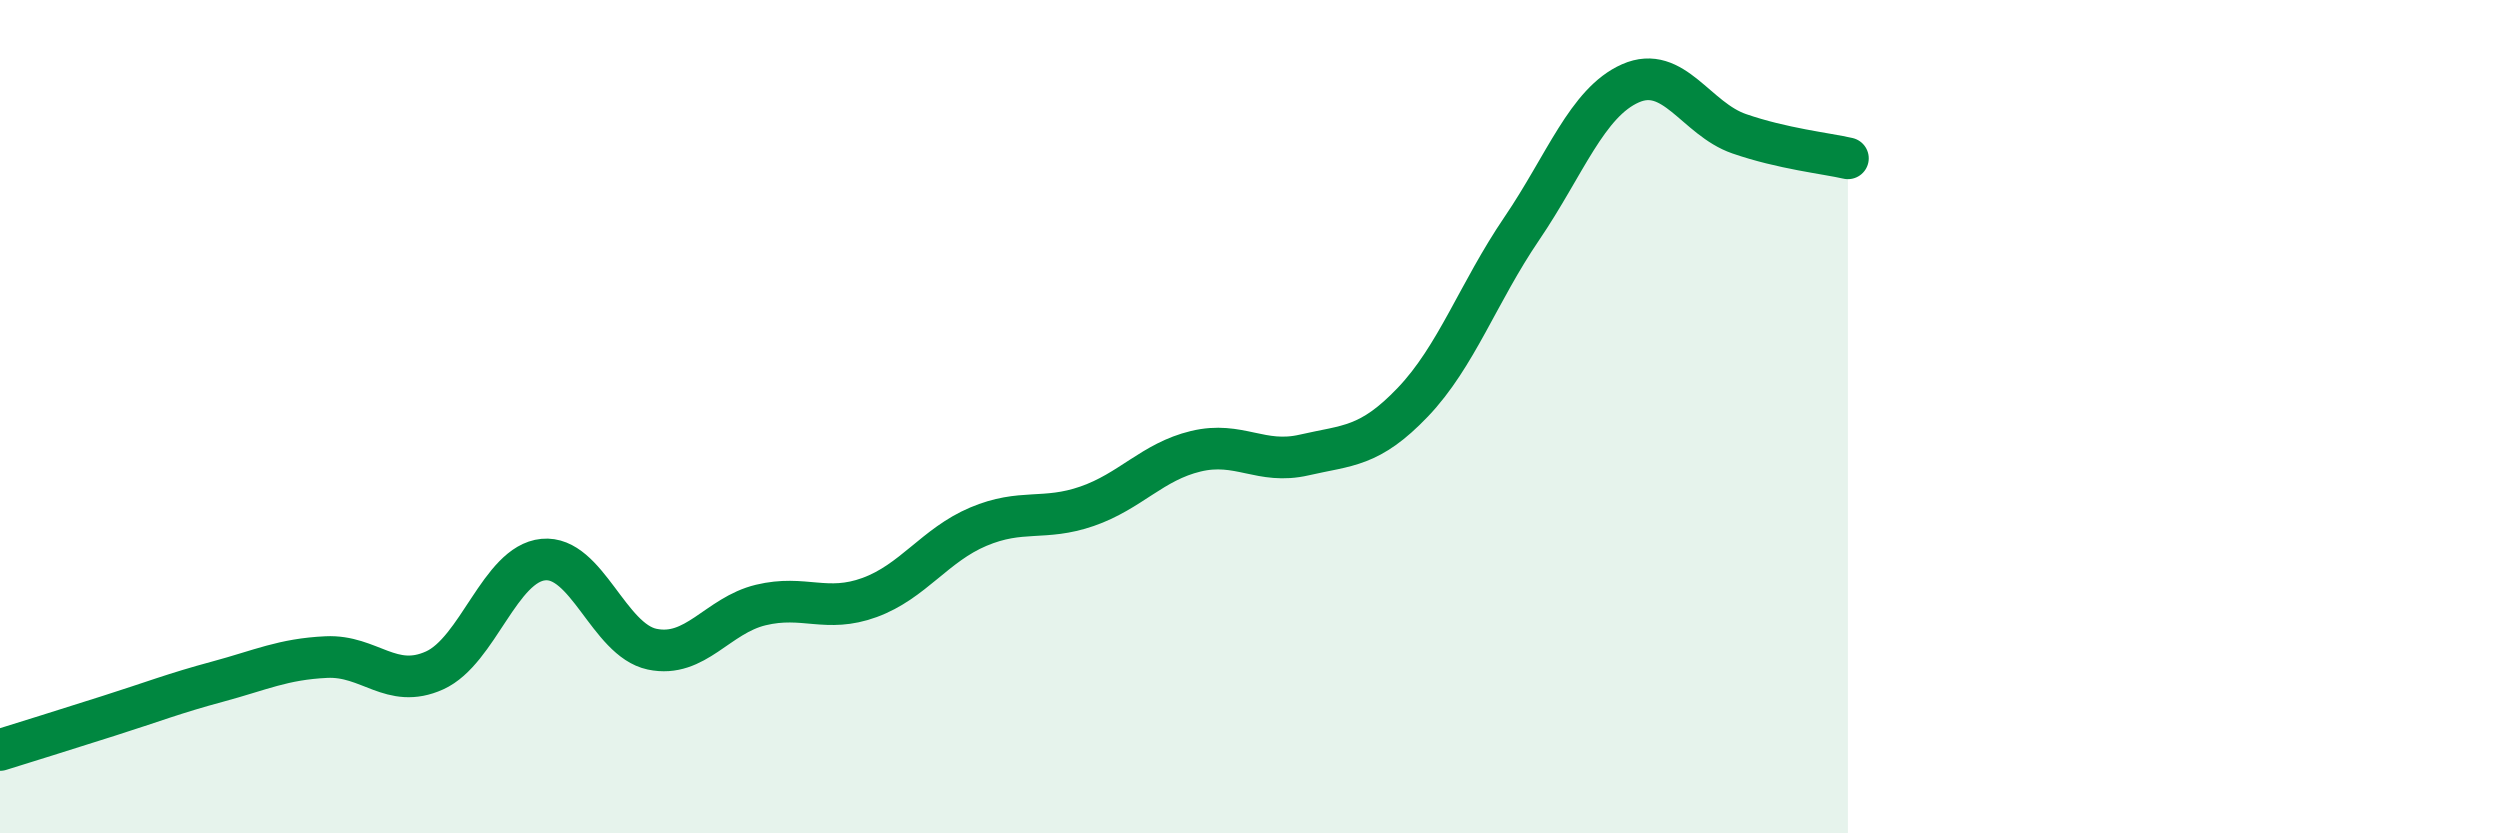 
    <svg width="60" height="20" viewBox="0 0 60 20" xmlns="http://www.w3.org/2000/svg">
      <path
        d="M 0,18 C 0.52,17.84 1.57,17.51 2.61,17.18 C 3.65,16.85 4.18,16.64 5.22,16.36 C 6.26,16.08 6.79,15.82 7.83,15.77 C 8.87,15.72 9.39,16.56 10.43,16.09 C 11.47,15.62 12,13.53 13.04,13.43 C 14.08,13.33 14.61,15.36 15.65,15.58 C 16.69,15.8 17.22,14.77 18.26,14.52 C 19.3,14.27 19.83,14.72 20.87,14.34 C 21.91,13.96 22.44,13.08 23.48,12.64 C 24.52,12.2 25.05,12.51 26.09,12.15 C 27.13,11.79 27.66,11.08 28.7,10.83 C 29.74,10.58 30.26,11.16 31.3,10.92 C 32.34,10.68 32.87,10.74 33.91,9.65 C 34.95,8.56 35.48,7.02 36.52,5.49 C 37.56,3.96 38.09,2.46 39.13,2 C 40.17,1.54 40.7,2.85 41.74,3.21 C 42.78,3.57 43.83,3.68 44.35,3.8L44.35 20L0 20Z"
        fill="#008740"
        opacity="0.1"
        stroke-linecap="round"
        stroke-linejoin="round"
      />
      <path
        d="M 0,18 C 0.52,17.84 1.57,17.51 2.61,17.18 C 3.65,16.85 4.18,16.64 5.22,16.36 C 6.26,16.08 6.79,15.82 7.83,15.77 C 8.87,15.72 9.39,16.56 10.43,16.09 C 11.47,15.62 12,13.53 13.04,13.43 C 14.08,13.33 14.61,15.36 15.65,15.58 C 16.69,15.8 17.22,14.77 18.26,14.52 C 19.3,14.27 19.83,14.72 20.87,14.34 C 21.91,13.96 22.44,13.08 23.48,12.64 C 24.52,12.2 25.05,12.51 26.09,12.15 C 27.13,11.79 27.66,11.08 28.7,10.83 C 29.74,10.58 30.26,11.16 31.3,10.92 C 32.34,10.68 32.87,10.74 33.91,9.65 C 34.95,8.56 35.48,7.02 36.52,5.49 C 37.56,3.96 38.09,2.46 39.13,2 C 40.17,1.54 40.7,2.85 41.74,3.21 C 42.78,3.57 43.83,3.68 44.35,3.8"
        stroke="#008740"
        stroke-width="1"
        fill="none"
        stroke-linecap="round"
        stroke-linejoin="round"
      />
    </svg>
  